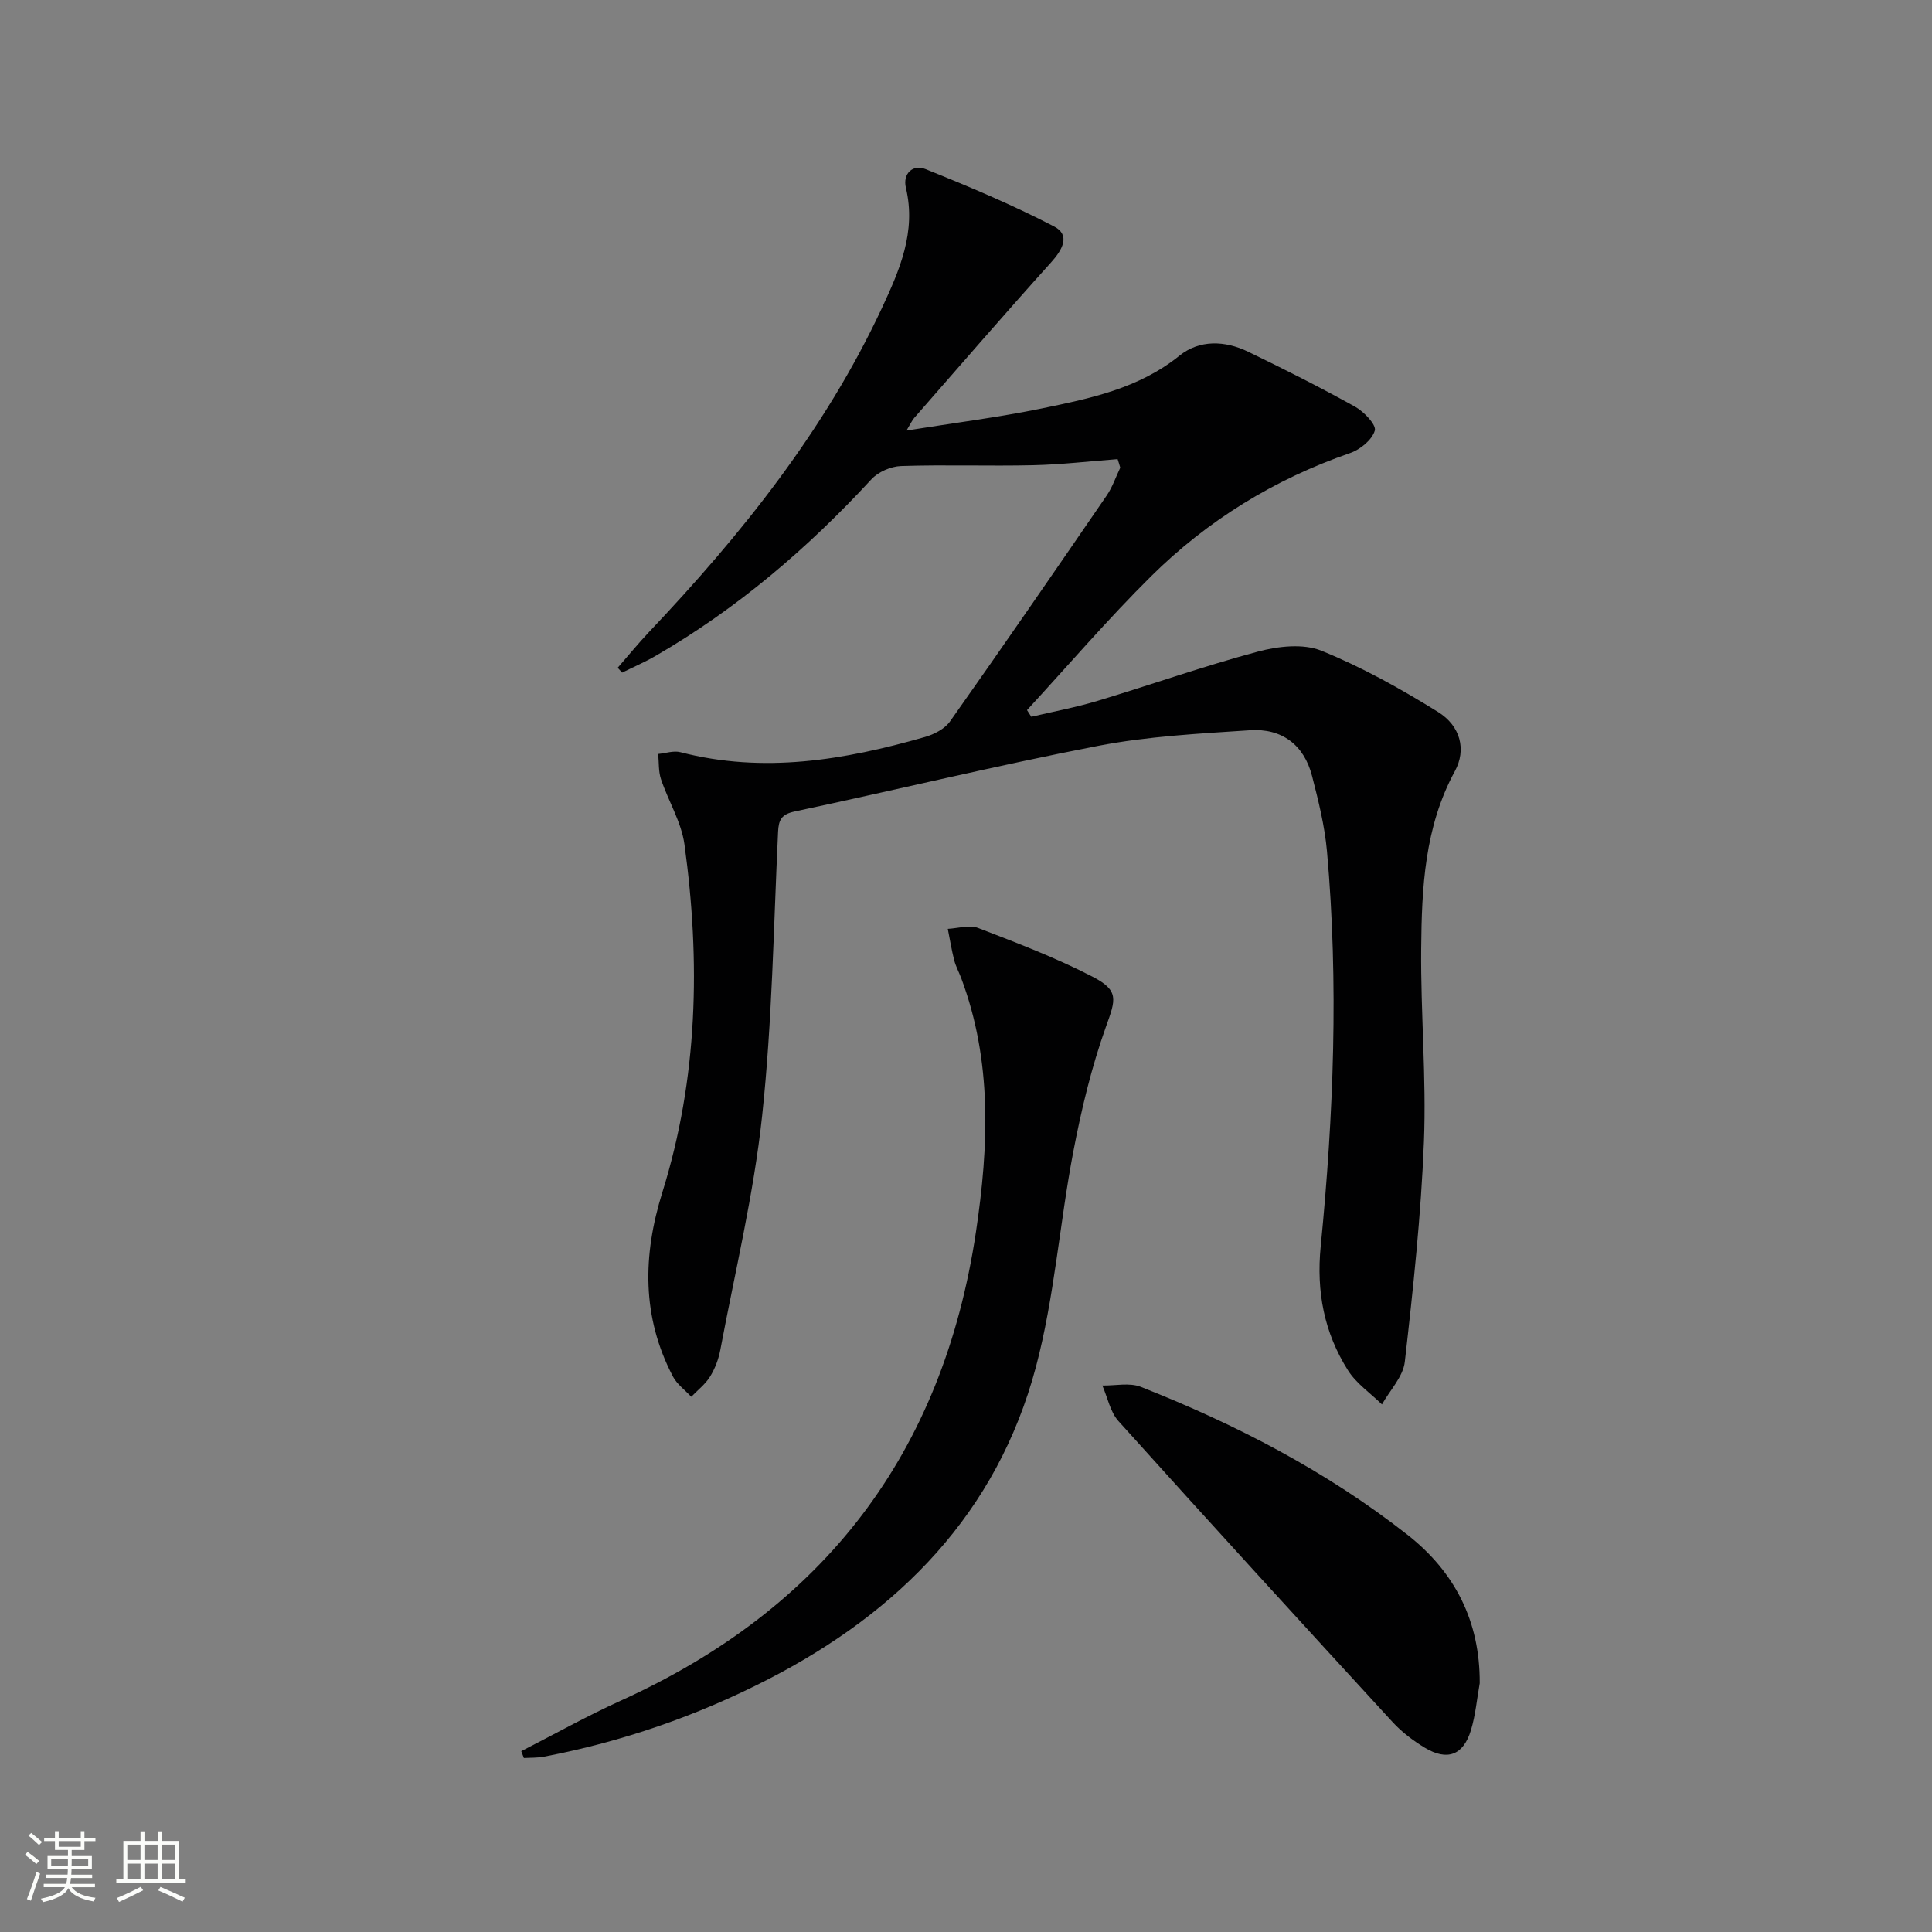 <svg enable-background="new 0 0 400 400" viewBox="0 0 400 400" xmlns="http://www.w3.org/2000/svg"><rect x="0" y="0" width="400" height="400" fill="#808080" stroke="none"/><path d="m5.17 384 .55-.58c.85.61 1.65 1.24 2.4 1.87l-.59.64c-.83-.73-1.62-1.38-2.36-1.93m1.22 9.53-.82-.34c.71-1.76 1.37-3.64 1.98-5.63.24.13.5.25.76.36-.6 1.67-1.24 3.54-1.92 5.61m-.5-13.5.57-.54c.56.44 1.31 1.06 2.26 1.87l-.64.64c-.68-.66-1.41-1.32-2.19-1.97m3.25.46h2.24v-1.36h.77v1.36h4.57v-1.36h.76v1.36h2.28v.69h-2.28v1.84h-2.64v1.26h4.18v2.64h-4.21c0 .45-.02.86-.05 1.21h4.32v.69h-4.38c-.04.34-.1.75-.19 1.22h5.15v.69h-4.82c.87 1.19 2.51 1.92 4.93 2.19-.17.31-.3.57-.37.76-2.77-.49-4.52-1.41-5.26-2.76-.56 1.26-2.3 2.23-5.24 2.9-.12-.24-.26-.48-.43-.72 2.73-.55 4.38-1.34 4.96-2.38h-4.38v-.69h4.65c.1-.38.17-.79.21-1.22h-4.32v-.69h4.4c.03-.34.05-.75.05-1.21h-4.2v-2.64h4.23v-1.26h-2.69v-1.84h-2.24zm1.46 4.46v1.29h3.45c.01-.4.02-.57.01-.53v-.32-.45h-3.46zm1.55-2.59h4.57v-1.19h-4.57zm6.11 2.59h-3.42v.77c-.01.19-.01.37-.02.53h3.44z" fill="#fbfcfa"/><path d="m32.63 379.16h.82v1.98h3.54v7.89h1.46v.78h-14.37v-.78h1.46v-7.89h3.55v-1.98h.82v1.98h2.73v-1.98zm-3.49 11.48.5.73c-1.61.82-3.28 1.63-5 2.41-.13-.27-.28-.55-.44-.82 1.75-.72 3.4-1.49 4.94-2.32m-2.78-5.55h2.73v-3.18h-2.73zm0 3.95h2.73v-3.2h-2.73zm3.54-3.95h2.73v-3.18h-2.73zm0 3.95h2.73v-3.2h-2.73zm7.89 4.68c-1.84-.92-3.51-1.7-5.02-2.32l.45-.73c1.89.8 3.57 1.55 5.04 2.23zm-1.62-11.81h-2.73v3.18h2.73zm-2.73 7.13h2.73v-3.2h-2.73z" fill="#fbfcfa"/><g fill="#010102"><path d="m231.39 95.06c-5.84.44-11.67 1.13-17.52 1.26-9.1.21-18.22-.13-27.31.17-2.11.07-4.73 1.21-6.15 2.75-13.18 14.29-27.79 26.77-44.65 36.54-2.24 1.3-4.64 2.33-6.96 3.48-.3-.34-.61-.67-.91-1.01 2.18-2.49 4.27-5.06 6.54-7.46 19.09-20.15 36.32-41.65 48.15-66.99 3.65-7.83 7.15-15.78 4.98-24.9-.71-2.96 1.44-4.94 4.05-3.89 9.02 3.62 18.02 7.41 26.63 11.88 3.43 1.78 1.74 4.81-.63 7.44-9.58 10.62-18.93 21.46-28.35 32.22-.41.47-.67 1.08-1.58 2.59 9.91-1.59 19.02-2.73 27.98-4.57 10.04-2.07 20.11-4.13 28.52-10.92 4.14-3.34 9.42-3.16 14.21-.84 7.47 3.61 14.89 7.35 22.14 11.38 1.85 1.03 4.45 3.75 4.11 4.95-.55 1.92-3.02 3.94-5.11 4.66-15.69 5.43-29.51 13.92-41.23 25.53-8.93 8.85-17.14 18.43-25.67 27.69.3.46.59.92.89 1.38 4.58-1.08 9.22-1.94 13.71-3.29 11.1-3.34 22.05-7.22 33.24-10.21 4.15-1.11 9.34-1.7 13.1-.18 8.39 3.39 16.42 7.88 24.14 12.67 4.71 2.92 5.9 7.86 3.52 12.25-6.3 11.58-6.88 24.19-6.99 36.81-.12 13.3 1.09 26.64.57 39.92-.6 15.23-2.23 30.43-3.96 45.58-.35 3.08-3.09 5.89-4.73 8.82-2.38-2.33-5.31-4.32-7.04-7.06-4.92-7.8-6.57-16.25-5.64-25.69 2.68-27.19 3.73-54.47 1.3-81.75-.47-5.25-1.77-10.47-3.09-15.6-1.67-6.49-6.29-9.92-12.86-9.48-10.53.7-21.16 1.24-31.48 3.24-21 4.06-41.81 9.13-62.74 13.57-2.77.59-3.36 1.69-3.48 4.26-.93 19.6-1.21 39.28-3.3 58.77-1.74 16.27-5.62 32.3-8.65 48.42-.36 1.93-1.1 3.9-2.13 5.56-.98 1.59-2.57 2.8-3.89 4.18-1.29-1.39-2.95-2.58-3.8-4.2-6.47-12.36-6.27-25.06-2.18-38.16 7.37-23.59 7.91-47.74 4.57-72.01-.64-4.63-3.34-8.96-4.86-13.5-.54-1.62-.41-3.47-.58-5.22 1.53-.14 3.18-.73 4.58-.37 17.23 4.47 33.99 1.63 50.61-3.13 1.93-.55 4.15-1.69 5.25-3.26 10.94-15.49 21.69-31.11 32.42-46.75 1.19-1.74 1.88-3.83 2.81-5.76-.17-.61-.36-1.19-.55-1.77z"/><path d="m107.92 362.56c6.84-3.49 13.56-7.26 20.55-10.43 42.1-19.07 66.74-51.2 73.59-97.07 2.66-17.82 3.39-35.36-3.06-52.57-.47-1.24-1.12-2.43-1.45-3.71-.54-2.13-.89-4.31-1.32-6.47 2.1-.1 4.47-.88 6.26-.19 8.02 3.09 16.11 6.16 23.72 10.1 5.57 2.88 4.78 4.73 2.74 10.42-2.99 8.37-5.08 17.13-6.75 25.88-2.83 14.81-3.88 30.04-7.74 44.55-8.03 30.12-28.19 50.6-55.42 64.61-14.7 7.56-30.18 12.92-46.43 16.02-1.35.26-2.77.2-4.15.28-.19-.47-.36-.94-.54-1.42z"/><path d="m306.36 348.49c-.58 3.25-.87 6.59-1.82 9.73-1.58 5.2-4.91 6.43-9.58 3.61-2.39-1.45-4.72-3.21-6.61-5.26-19.01-20.7-37.98-41.45-56.78-62.34-1.72-1.91-2.25-4.89-3.34-7.37 2.66.05 5.62-.64 7.95.27 19.71 7.77 38.43 17.46 55.16 30.58 9.88 7.73 15.09 17.94 15.02 30.78z"/></g></svg>